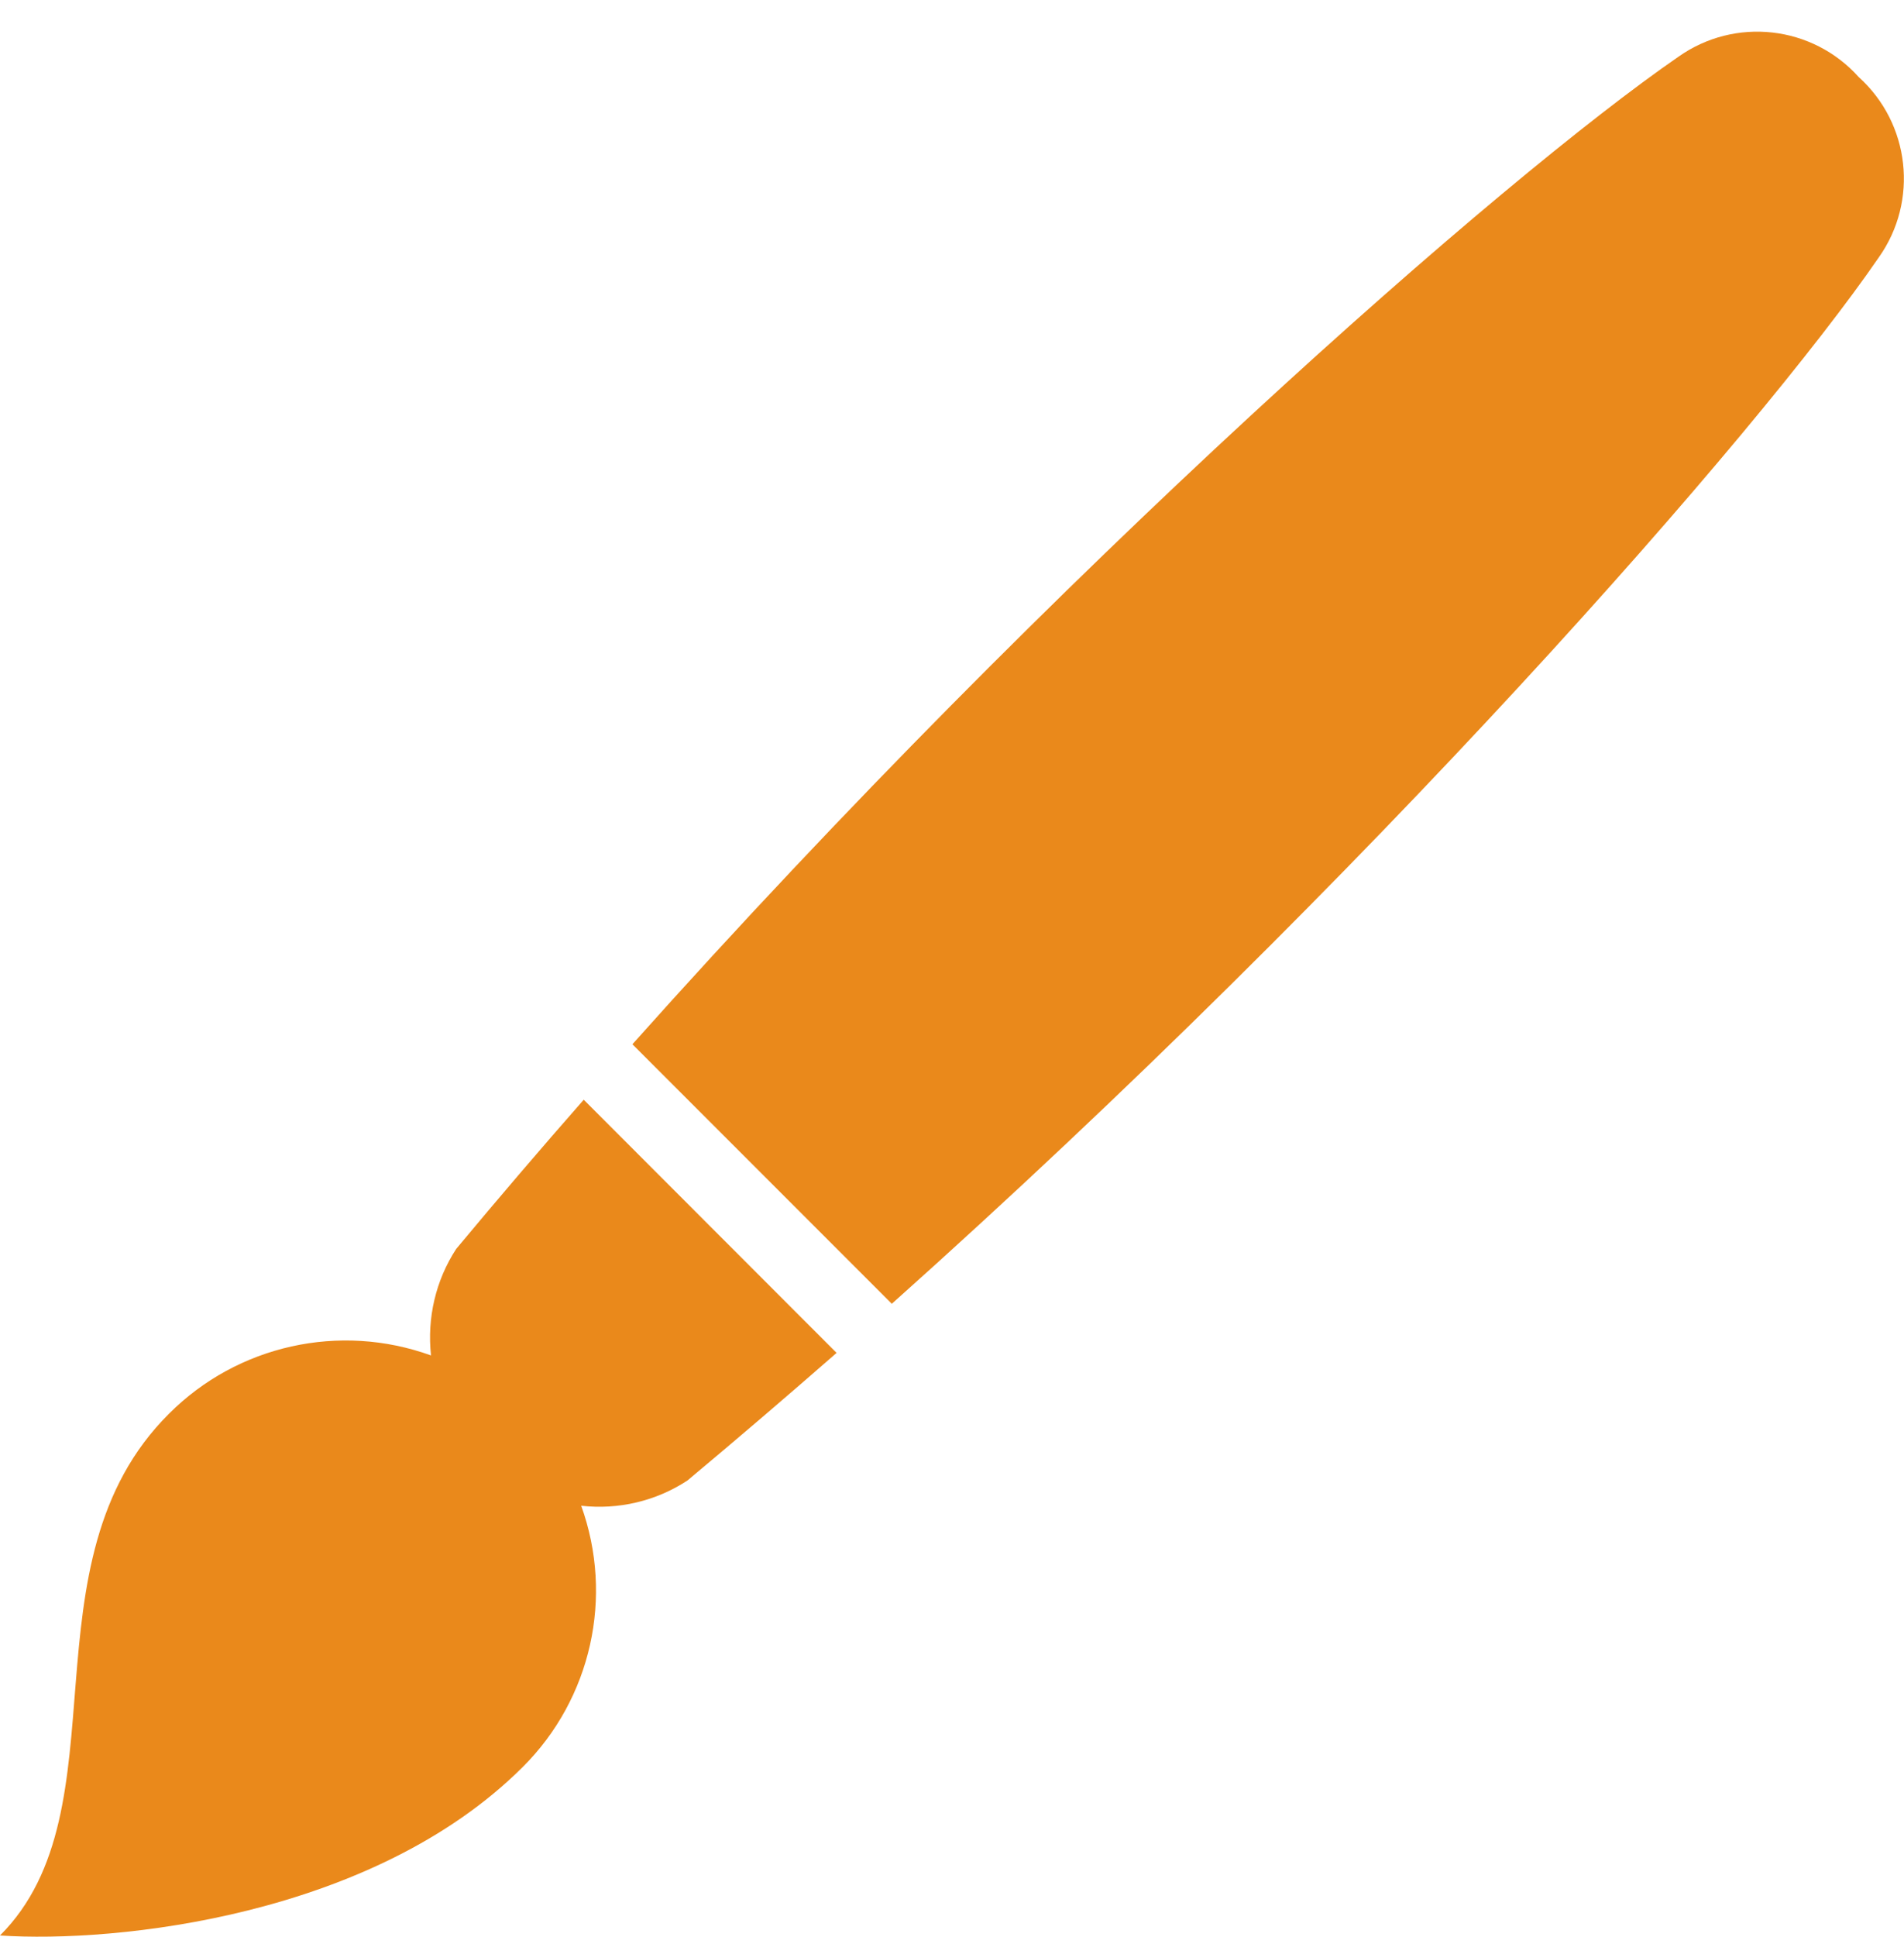 <svg width="60" height="61" viewBox="0 0 60 61" fill="none" xmlns="http://www.w3.org/2000/svg">
<path d="M16.475 55.652C18.635 53.499 19.349 50.292 18.315 47.425C19.489 47.558 20.676 47.278 21.662 46.631C23.249 45.305 24.816 43.964 26.363 42.611L18.395 34.637C17.042 36.177 15.702 37.744 14.375 39.337C13.728 40.331 13.455 41.511 13.582 42.691C10.708 41.651 7.487 42.364 5.327 44.525C0.6 49.225 3.987 56.979 0 60.96C3.667 61.206 11.755 60.36 16.475 55.652Z" fill="#EA891B"/>
<path d="M52.892 1.787C47.372 5.587 33.37 17.842 19.929 32.89L28.103 41.064C43.151 27.63 55.413 13.628 59.206 8.107C60.467 6.327 60.193 3.887 58.573 2.427C57.113 0.8 54.673 0.527 52.892 1.787Z" fill="#EA891B"/>
</svg>
